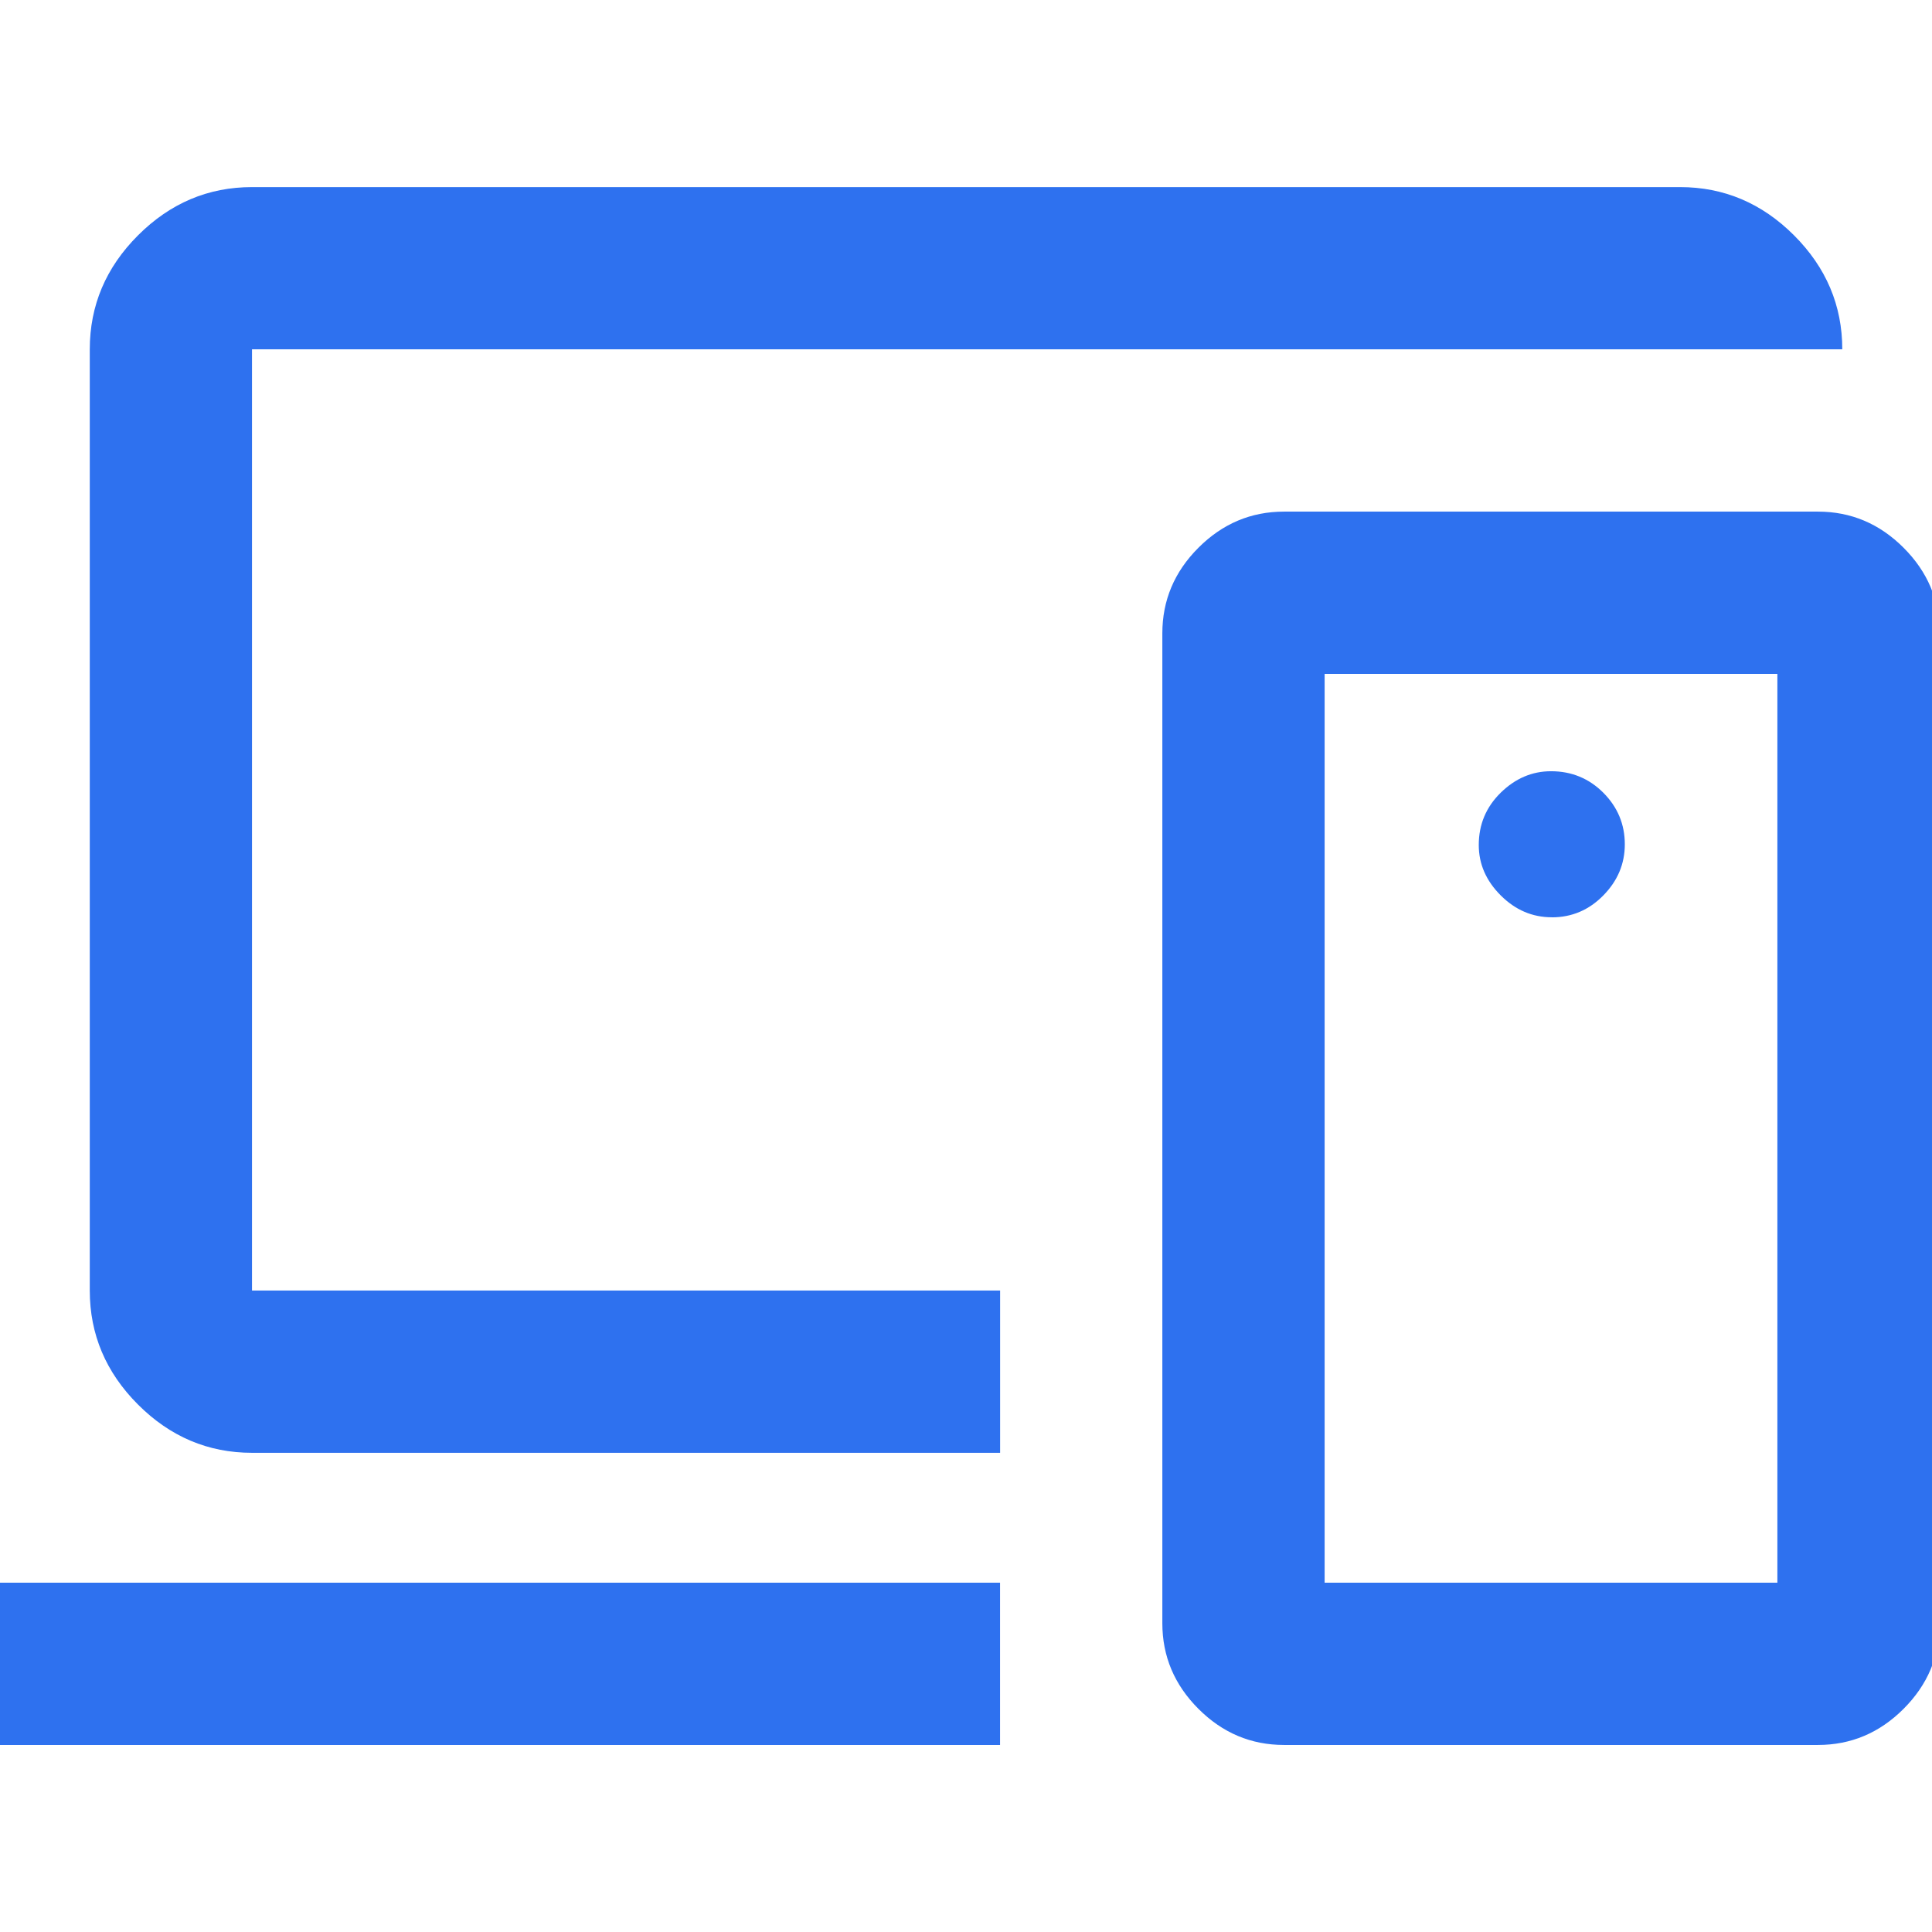 <?xml version="1.0" encoding="UTF-8"?>
<svg id="Layer_1" xmlns="http://www.w3.org/2000/svg" width="32" height="32" version="1.1" viewBox="0 0 32 32">
  <!-- Generator: Adobe Illustrator 30.0.0, SVG Export Plug-In . SVG Version: 2.1.1 Build 123)  -->
  <defs>
    <style>
      .st0 {
        fill: #2e71ef;
      }
    </style>
  </defs>
  <path class="st0" d="M-.127,28.902v-2.688h16.691v2.688H-.127ZM4.174,24.063c-.726,0-1.355-.266-1.888-.799-.533-.533-.799-1.163-.799-1.888V5.786c0-.726.266-1.355.799-1.888.533-.533,1.163-.799,1.888-.799h23.653c.726,0,1.355.266,1.888.799.533.533.799,1.163.799,1.888H4.174v15.589h12.391v2.688H4.174ZM29.439,26.214v-15.052h-7.499v15.052s7.499,0,7.499 0ZM21.268,28.902c-.547,0-1.019-.199-1.418-.598-.399-.399-.598-.872-.598-1.418V10.49c0-.546.199-1.019.598-1.418.399-.399.871-.598,1.418-.598h8.843c.546,0,1.019.199,1.418.598.399.399.598.871.598,1.418v16.396c0,.546-.199,1.019-.598,1.418-.399.399-.872.598-1.418.598h-8.843ZM25.703,15.194c.331,0,.616-.121.853-.363.238-.242.356-.524.356-.847,0-.331-.119-.616-.356-.854-.237-.237-.526-.356-.866-.356-.314,0-.592.119-.834.356-.242.238-.363.526-.363.866,0,.314.121.592.363.834s.524.363.847.363Z"/>
</svg>